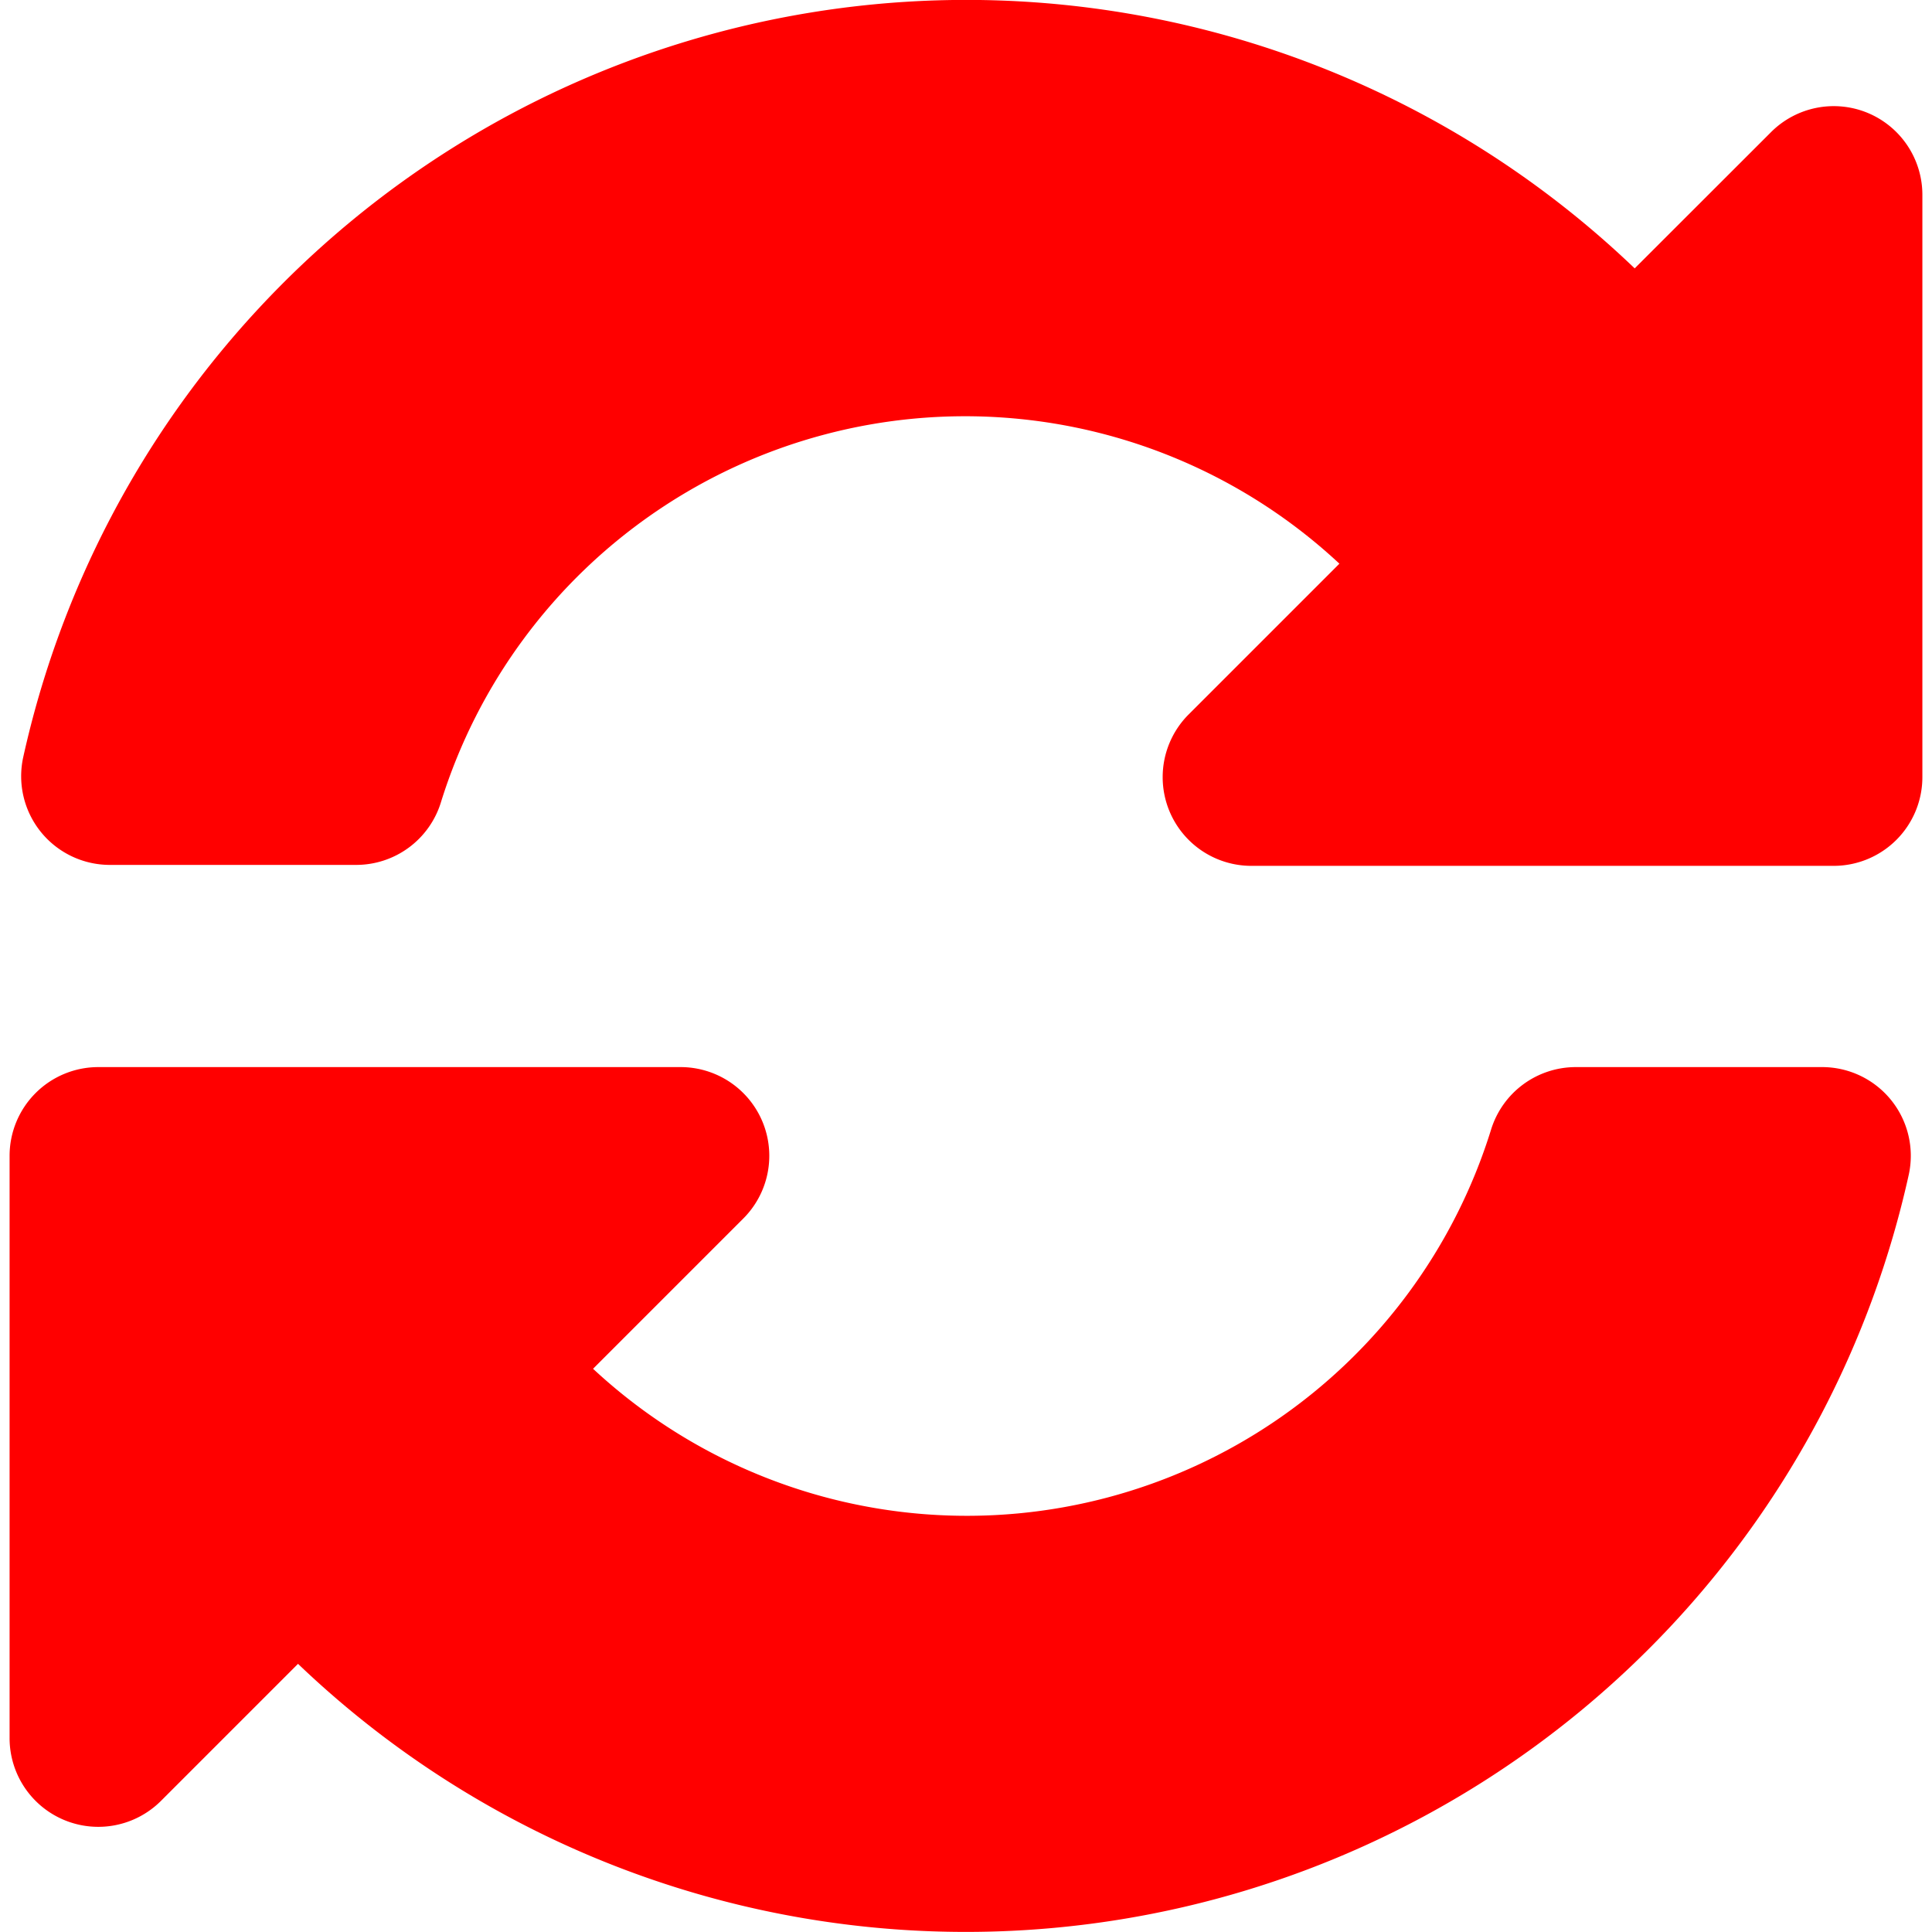 <svg xmlns="http://www.w3.org/2000/svg" xmlns:xlink="http://www.w3.org/1999/xlink" width="55" height="55" viewBox="0 0 55 55"><defs><clipPath id="a"><rect width="55" height="55" fill="none"/></clipPath></defs><g clip-path="url(#a)"><g transform="translate(0.273)"><path d="M53.3,3.214a2.524,2.524,0,0,0-2.752.548L46.667,7.64A27.5,27.5,0,0,0,.793,21.552a2.525,2.525,0,0,0,2.466,3.07H10.27a2.525,2.525,0,0,0,2.411-1.775,15.625,15.625,0,0,1,25.58-6.8l-4.291,4.291a2.525,2.525,0,0,0,1.785,4.311H52.332a2.526,2.526,0,0,0,2.525-2.525V5.547A2.526,2.526,0,0,0,53.3,3.214" transform="translate(-0.404)" fill="red"/><path d="M51.6,67.641H44.587a2.525,2.525,0,0,0-2.411,1.775A15.623,15.623,0,0,1,16.61,76.229l4.276-4.276A2.525,2.525,0,0,0,19.1,67.641H2.526A2.526,2.526,0,0,0,0,70.167V86.743a2.525,2.525,0,0,0,4.311,1.786l3.9-3.9A27.493,27.493,0,0,0,54.064,70.711a2.525,2.525,0,0,0-2.466-3.07" transform="translate(0 -37.263)" fill="red"/></g></g></svg>